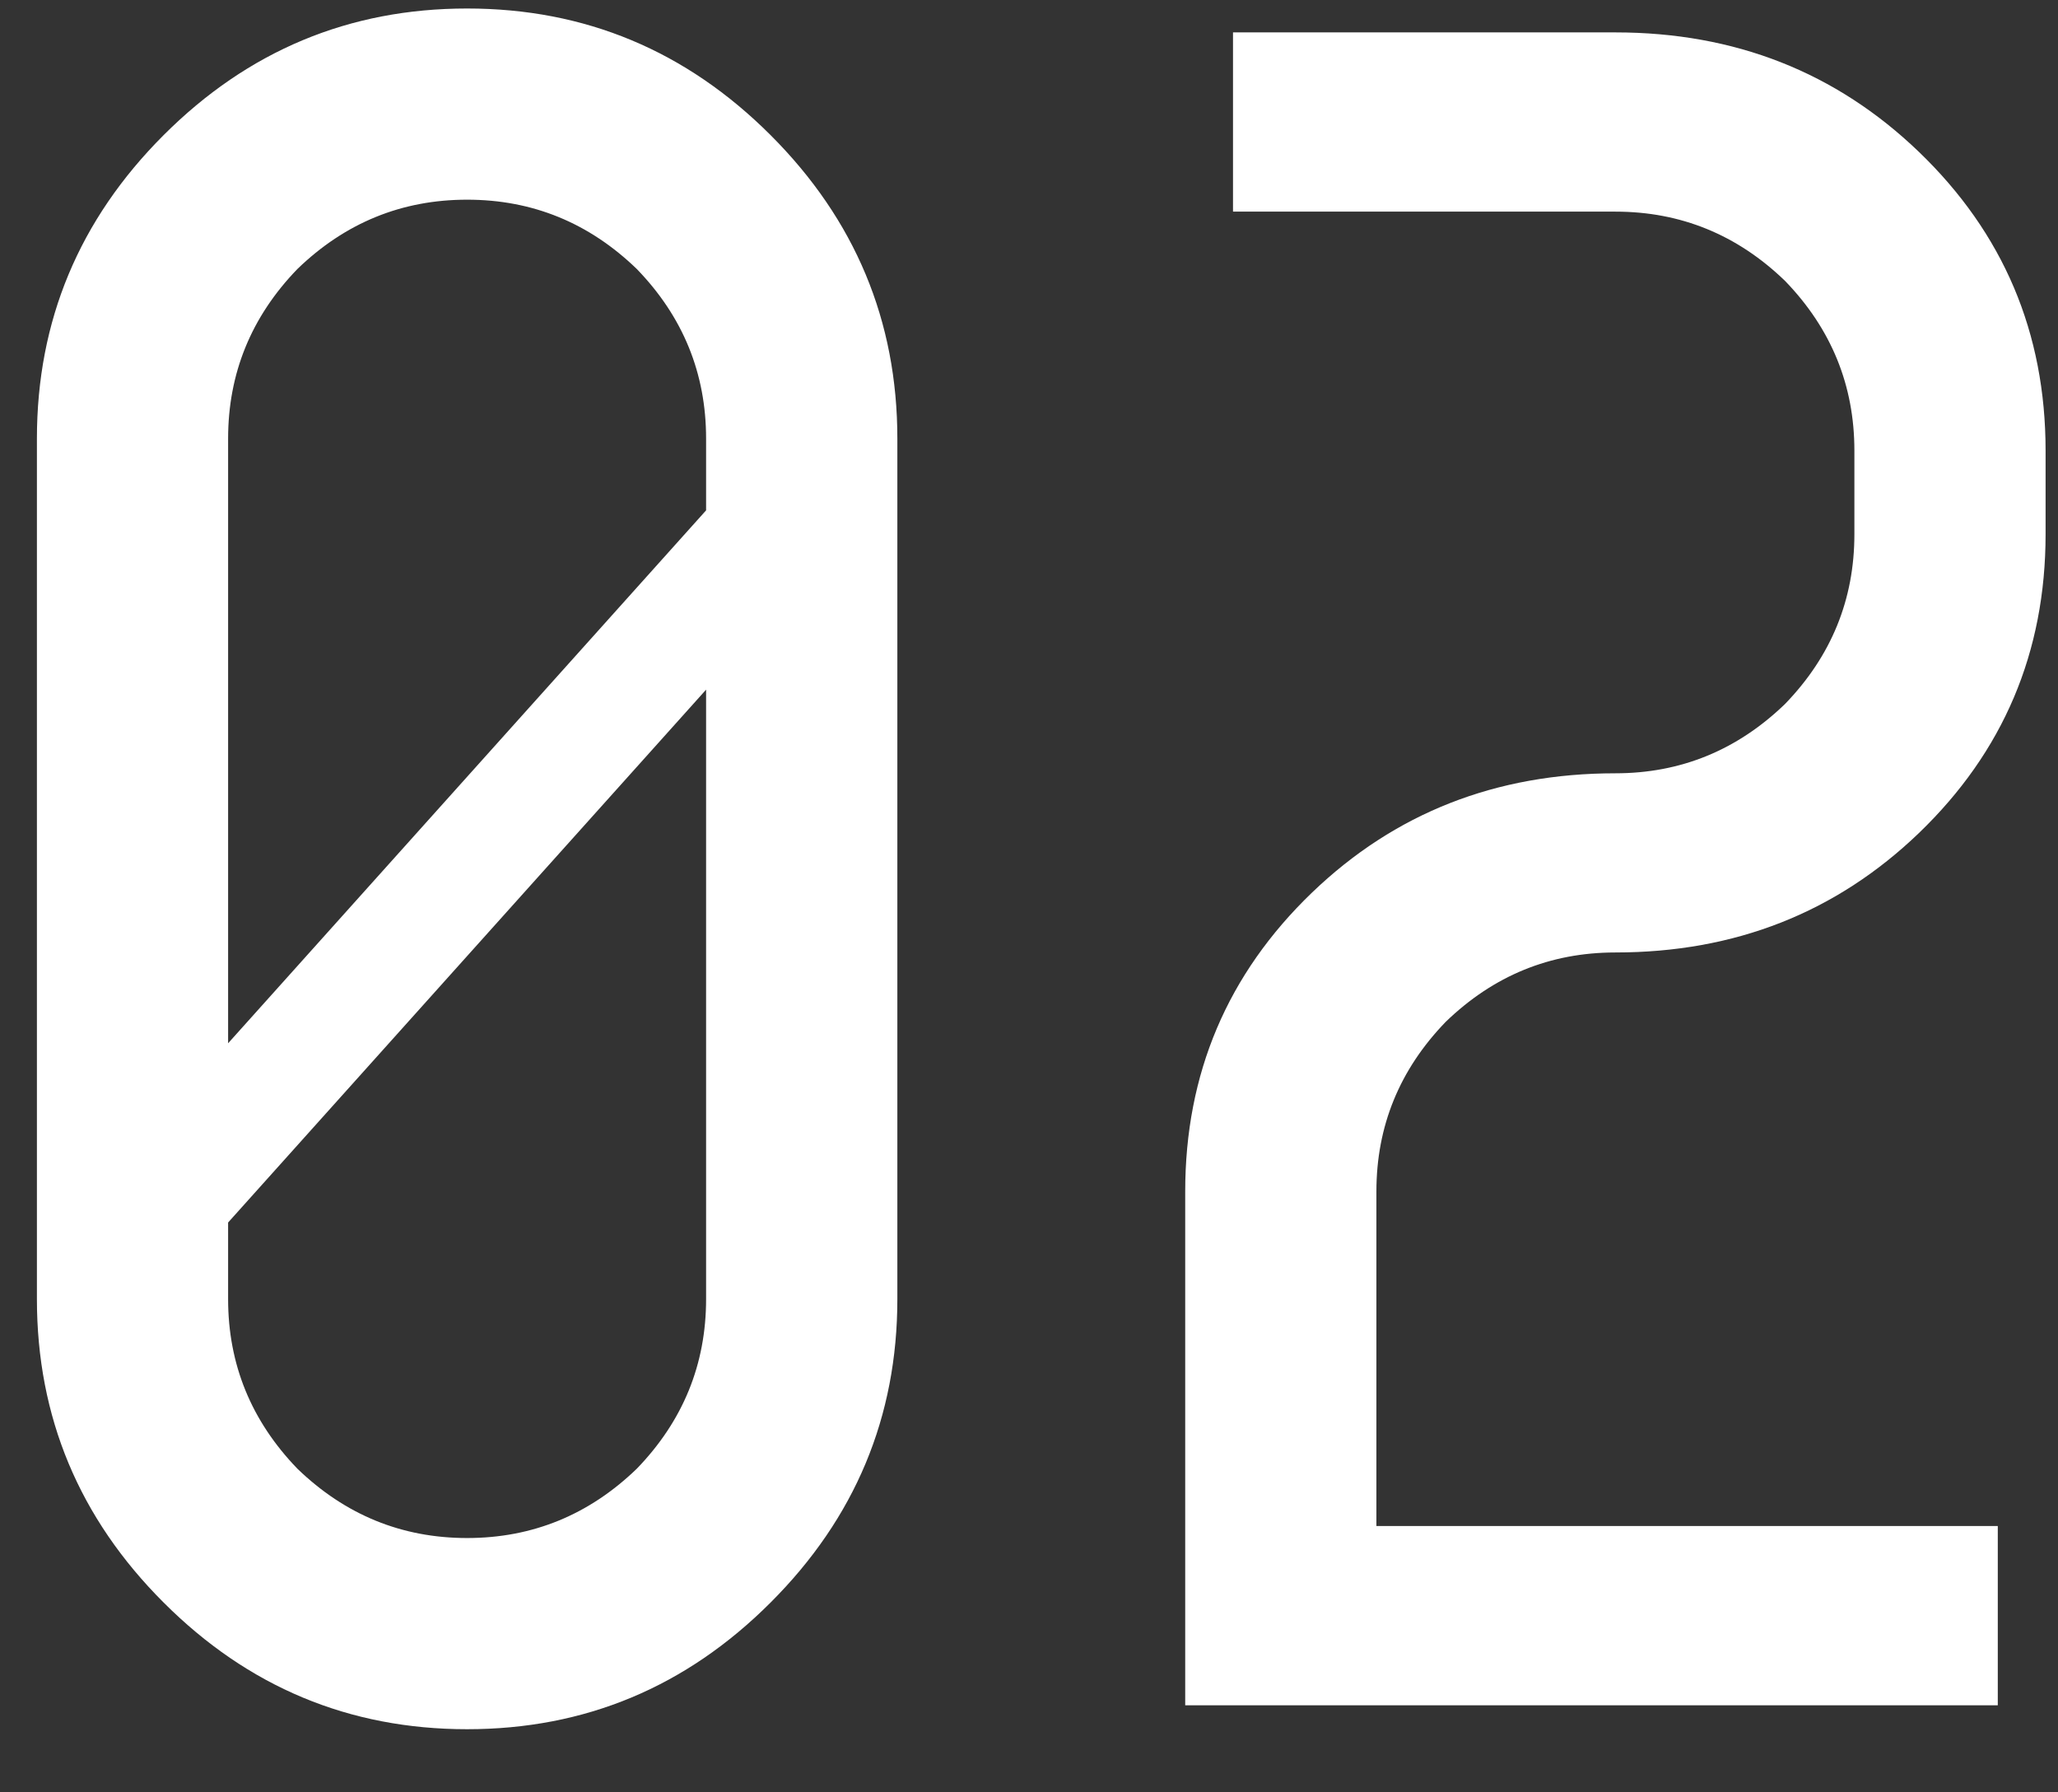 <?xml version="1.0" encoding="UTF-8"?> <svg xmlns="http://www.w3.org/2000/svg" width="31" height="27" viewBox="0 0 31 27" fill="none"><rect x="0" y="0" width="31" height="27" fill="#333333" stroke="none"/><path d="M0.556 6.608C0.556 4.832 1.192 3.308 2.464 2.036C3.736 0.764 5.26 0.128 7.036 0.128C8.812 0.128 10.336 0.764 11.608 2.036C12.88 3.308 13.517 4.832 13.517 6.608V19.569C13.517 21.345 12.88 22.869 11.608 24.14C10.336 25.413 8.812 26.049 7.036 26.049C5.26 26.049 3.736 25.413 2.464 24.14C1.192 22.869 0.556 21.345 0.556 19.569V6.608ZM10.636 10.389L3.436 18.416V19.569C3.436 20.552 3.784 21.404 4.48 22.125C5.2 22.82 6.052 23.169 7.036 23.169C8.02 23.169 8.872 22.82 9.592 22.125C10.289 21.404 10.636 20.552 10.636 19.569V10.389ZM3.436 15.716L10.636 7.688V6.608C10.636 5.624 10.289 4.772 9.592 4.052C8.872 3.356 8.02 3.008 7.036 3.008C6.052 3.008 5.2 3.356 4.48 4.052C3.784 4.772 3.436 5.624 3.436 6.608V15.716ZM18.573 0.488H24.333C26.133 0.488 27.657 1.088 28.905 2.288C30.177 3.512 30.813 5.012 30.813 6.788V8.048C30.813 9.824 30.177 11.325 28.905 12.549C27.657 13.748 26.133 14.348 24.333 14.348C23.349 14.348 22.497 14.697 21.777 15.393C21.081 16.113 20.733 16.965 20.733 17.948V22.988H30.093V25.689H17.853V17.948C17.853 16.172 18.489 14.672 19.761 13.448C21.009 12.248 22.533 11.649 24.333 11.649C25.317 11.649 26.169 11.3 26.889 10.604C27.585 9.884 27.933 9.032 27.933 8.048V6.788C27.933 5.804 27.585 4.952 26.889 4.232C26.169 3.536 25.317 3.188 24.333 3.188H18.573V0.488Z" fill="white"></path></svg> 